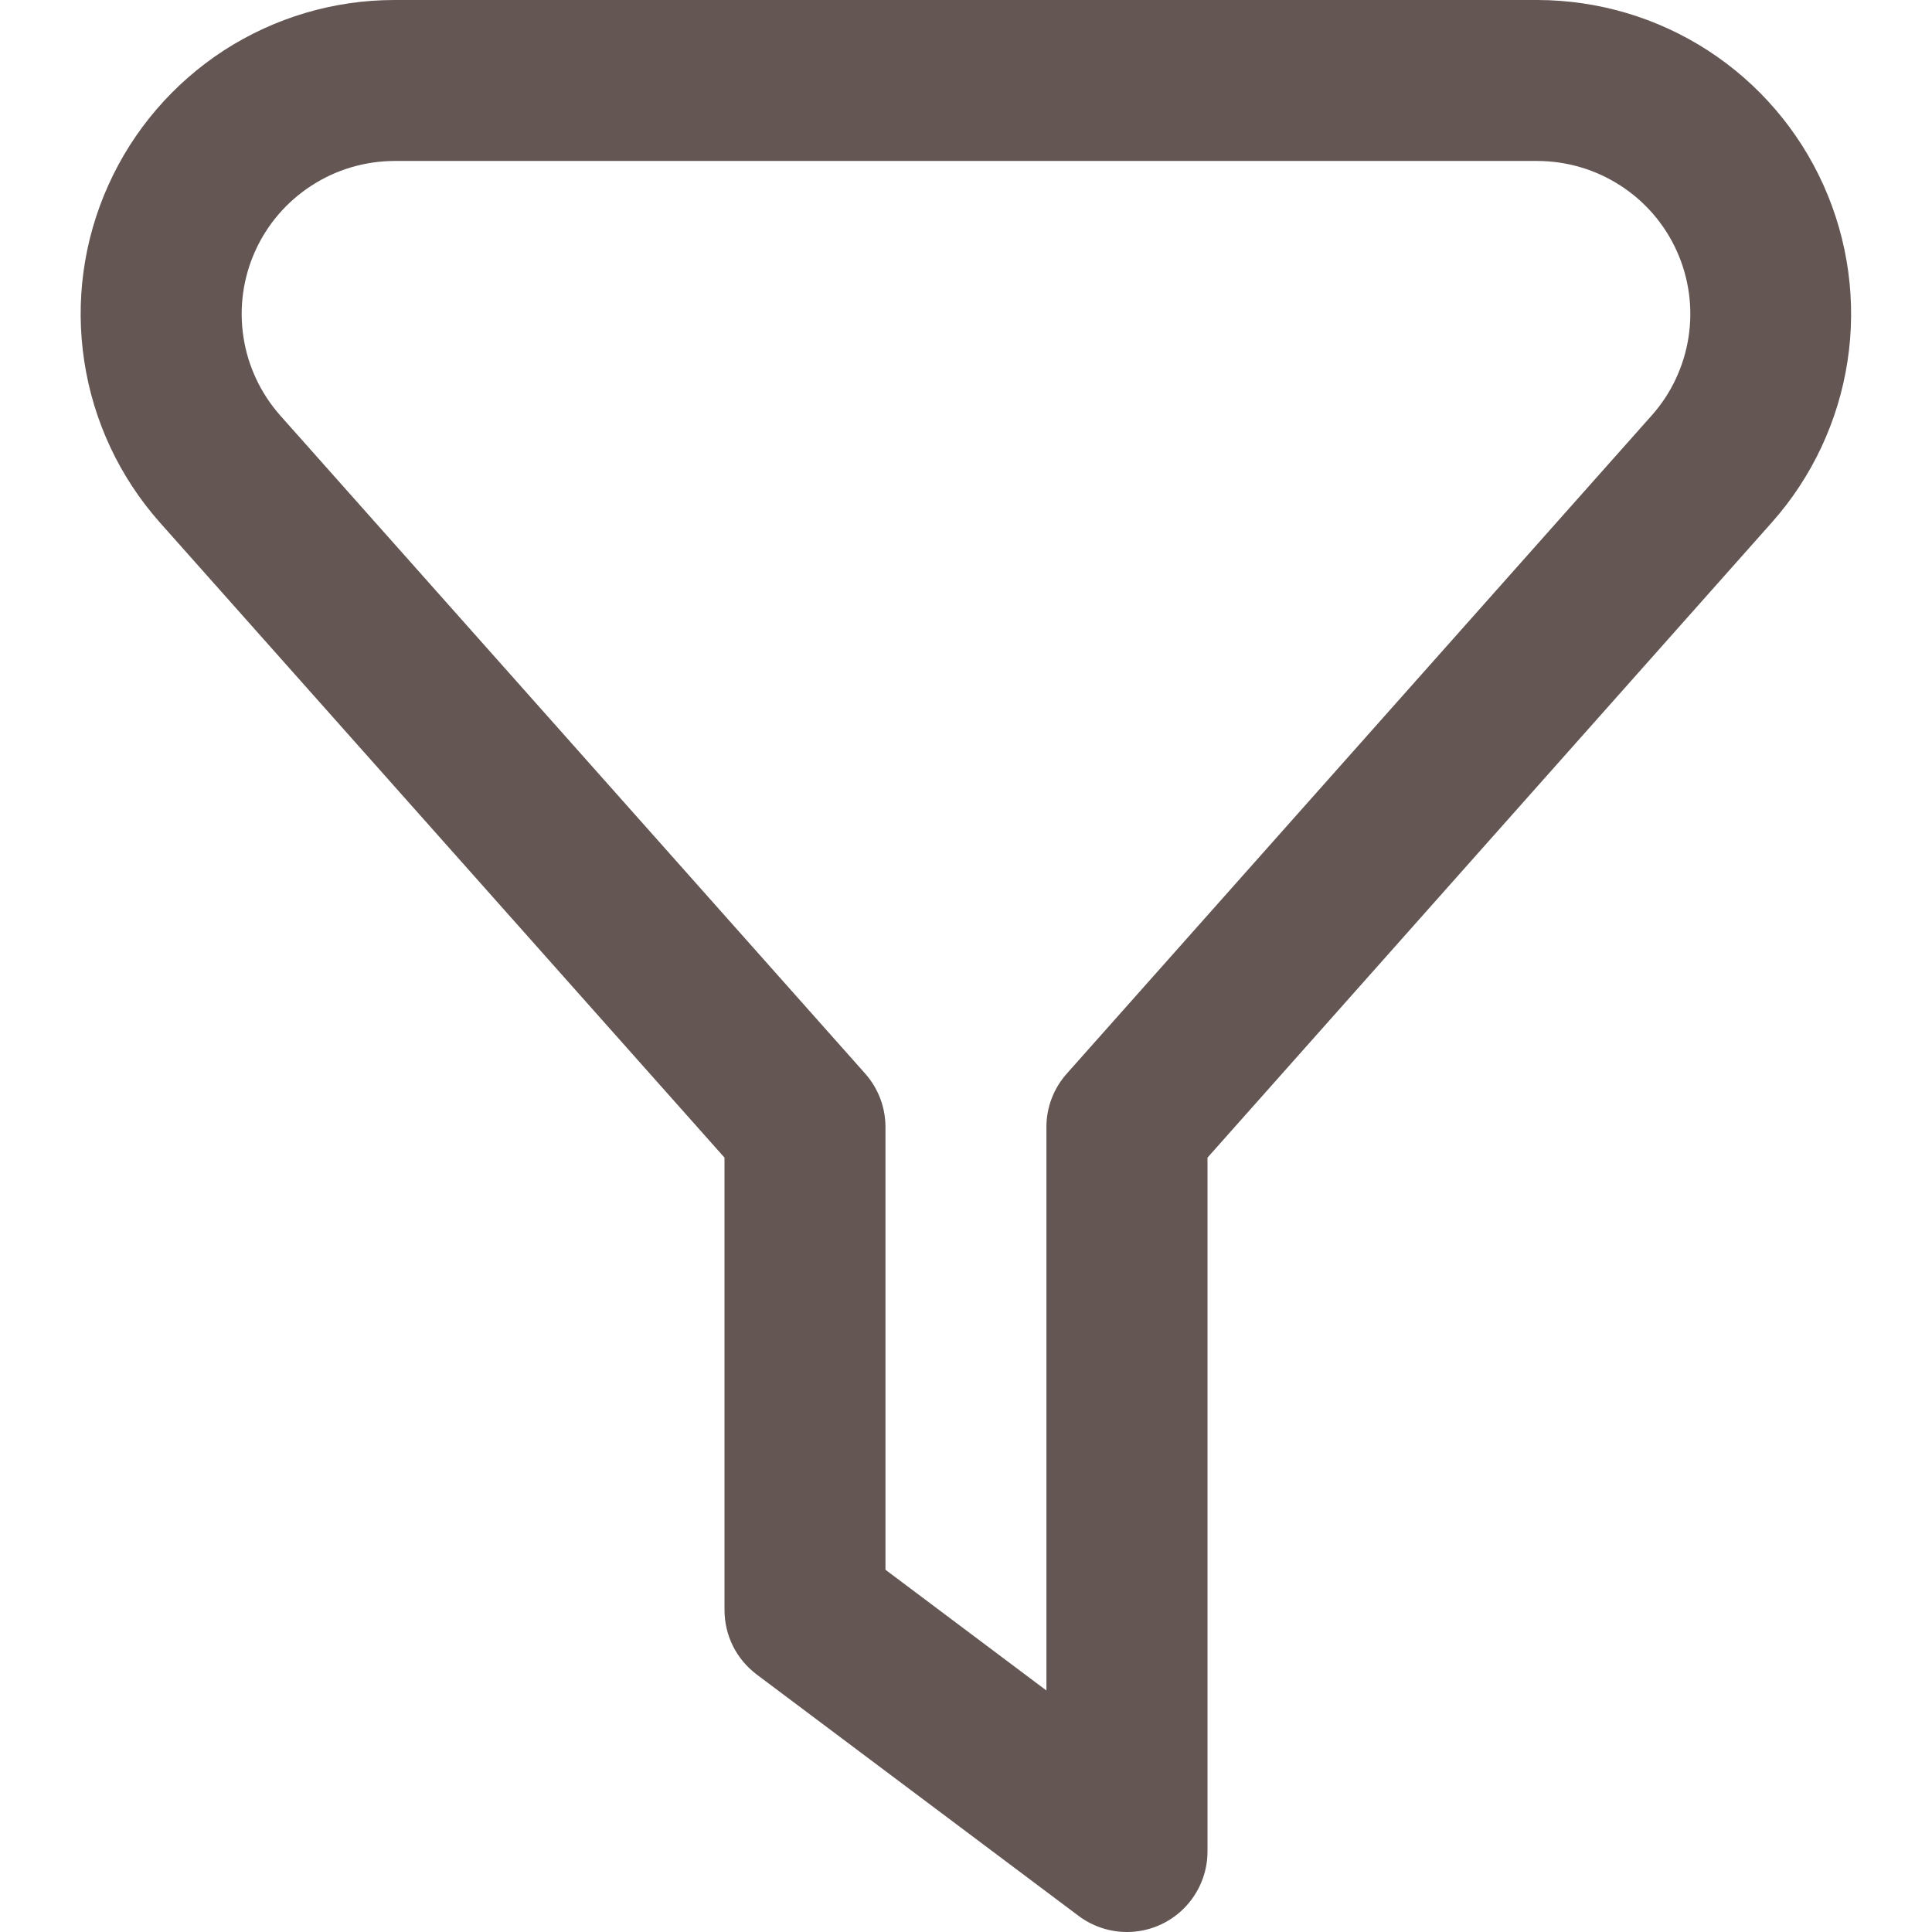 <svg width="16" height="16" viewBox="0 0 16 16" fill="none" xmlns="http://www.w3.org/2000/svg">
<g clip-path="url(#clip0_2278_231)">
<path d="M9.333 16C9.189 16 9.048 15.953 8.933 15.867L6.266 13.867C6.184 13.805 6.116 13.724 6.07 13.632C6.024 13.539 6 13.437 6 13.333V9.587L1.322 4.325C0.99 3.95 0.773 3.487 0.698 2.992C0.622 2.497 0.691 1.991 0.897 1.534C1.102 1.077 1.435 0.69 1.855 0.417C2.276 0.145 2.766 0 3.266 0L12.733 0C13.234 0.001 13.724 0.146 14.144 0.418C14.564 0.69 14.897 1.078 15.102 1.535C15.307 1.992 15.376 2.498 15.3 2.993C15.224 3.488 15.007 3.951 14.675 4.325L10 9.587V15.333C10 15.51 9.929 15.68 9.804 15.805C9.679 15.93 9.51 16 9.333 16ZM7.333 13L8.666 14V9.333C8.666 9.17 8.726 9.013 8.835 8.891L13.68 3.439C13.842 3.257 13.947 3.031 13.984 2.79C14.021 2.549 13.987 2.303 13.887 2.08C13.787 1.858 13.625 1.669 13.42 1.537C13.215 1.404 12.977 1.334 12.733 1.333H3.266C3.023 1.334 2.784 1.404 2.58 1.537C2.375 1.669 2.213 1.858 2.113 2.08C2.013 2.302 1.979 2.549 2.016 2.79C2.052 3.031 2.158 3.256 2.319 3.439L7.165 8.891C7.273 9.013 7.333 9.17 7.333 9.333V13Z" fill="#645653"/>
</g>
<defs>
<clipPath id="clip0_2278_231">
<rect width="16" height="16" fill="white"/>
</clipPath>
</defs>
</svg>
